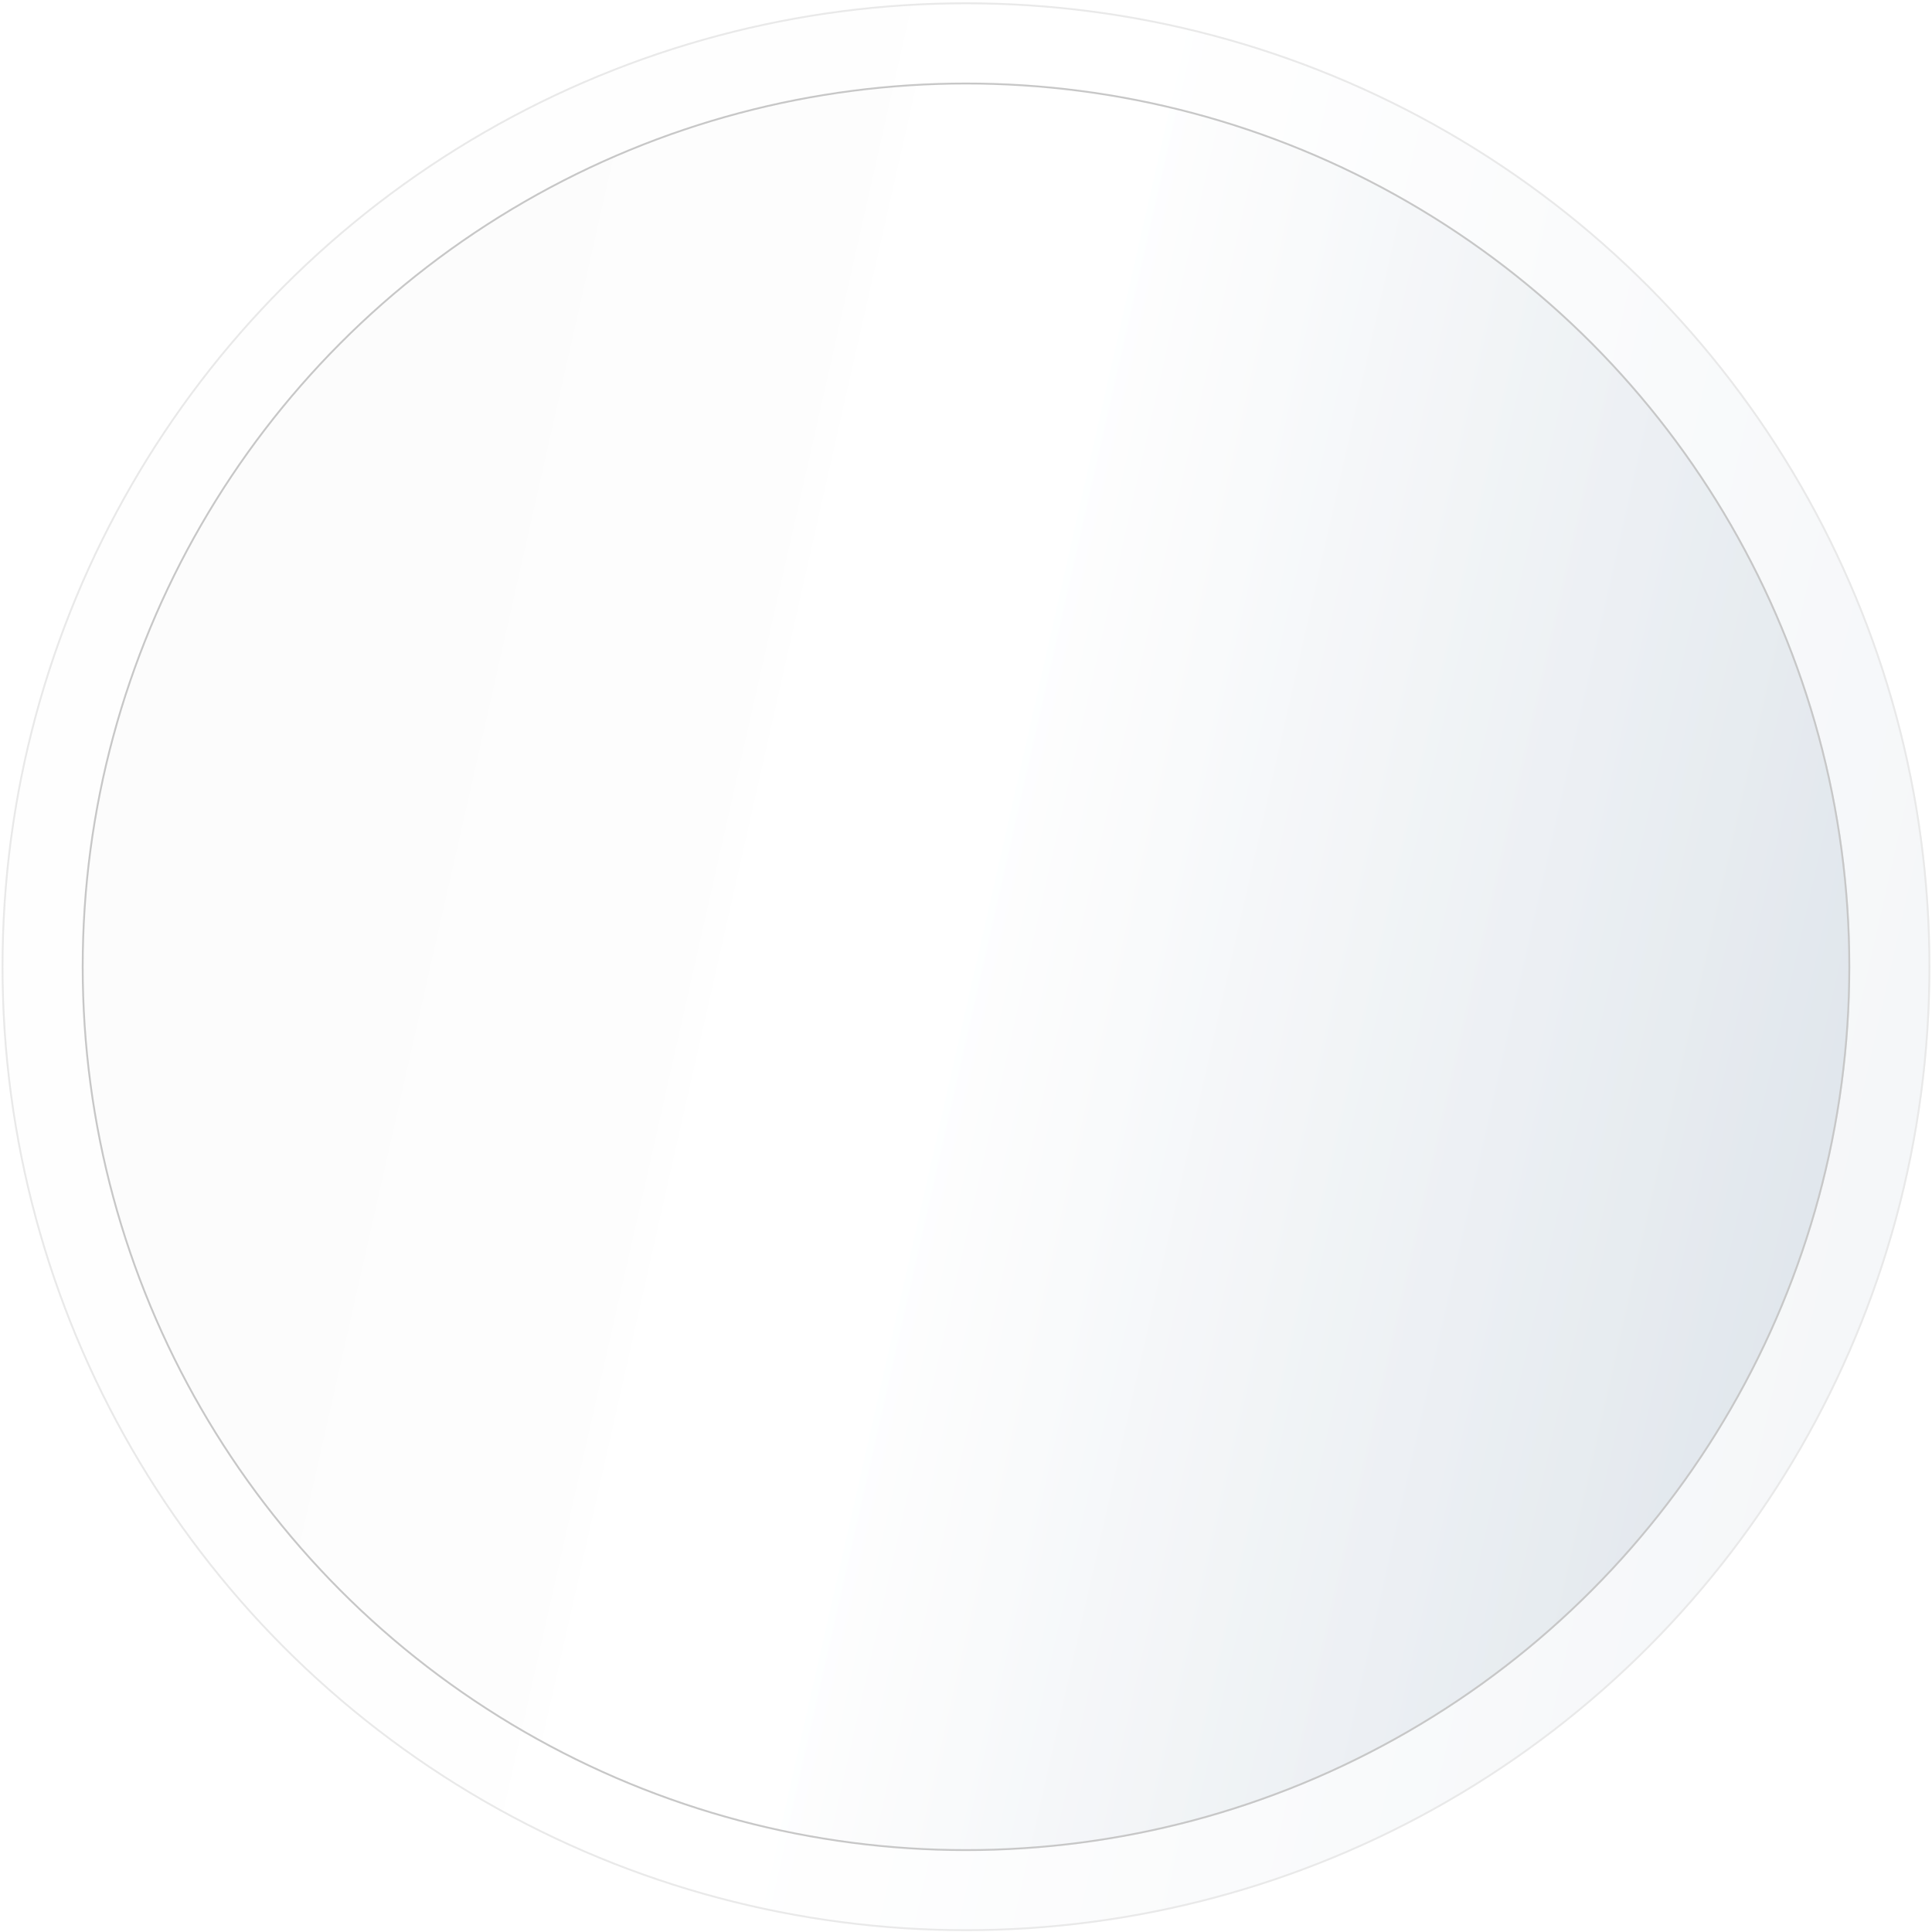 <?xml version="1.0" encoding="UTF-8"?> <svg xmlns="http://www.w3.org/2000/svg" width="567" height="567" viewBox="0 0 567 567" fill="none"><g opacity="0.4" filter="url(#filter0_b_18_5535)"><circle cx="283.49" cy="283.714" r="283.021" fill="url(#paint0_linear_18_5535)" fill-opacity="0.46"></circle><circle cx="283.49" cy="283.714" r="282.749" stroke="#C7C7C7" stroke-width="0.543"></circle></g><g filter="url(#filter1_b_18_5535)"><circle cx="283.5" cy="283.735" r="259.5" fill="url(#paint1_linear_18_5535)" fill-opacity="0.46"></circle><circle cx="283.5" cy="283.735" r="259.228" stroke="#C7C7C7" stroke-width="0.543"></circle></g><defs><filter id="filter0_b_18_5535" x="-28.263" y="-28.039" width="623.506" height="623.506" filterUnits="userSpaceOnUse" color-interpolation-filters="sRGB"><feFlood flood-opacity="0" result="BackgroundImageFix"></feFlood><feGaussianBlur in="BackgroundImageFix" stdDeviation="14.366"></feGaussianBlur><feComposite in2="SourceAlpha" operator="in" result="effect1_backgroundBlur_18_5535"></feComposite><feBlend mode="normal" in="SourceGraphic" in2="effect1_backgroundBlur_18_5535" result="shape"></feBlend></filter><filter id="filter1_b_18_5535" x="-4.732" y="-4.497" width="576.464" height="576.464" filterUnits="userSpaceOnUse" color-interpolation-filters="sRGB"><feFlood flood-opacity="0" result="BackgroundImageFix"></feFlood><feGaussianBlur in="BackgroundImageFix" stdDeviation="14.366"></feGaussianBlur><feComposite in2="SourceAlpha" operator="in" result="effect1_backgroundBlur_18_5535"></feComposite><feBlend mode="normal" in="SourceGraphic" in2="effect1_backgroundBlur_18_5535" result="shape"></feBlend></filter><linearGradient id="paint0_linear_18_5535" x1="168.373" y1="18.234" x2="676.394" y2="133.119" gradientUnits="userSpaceOnUse"><stop stop-color="#FBFBFB"></stop><stop offset="0.316" stop-color="white"></stop><stop offset="1" stop-color="#BBC8D5"></stop></linearGradient><linearGradient id="paint1_linear_18_5535" x1="177.951" y1="40.318" x2="643.751" y2="145.655" gradientUnits="userSpaceOnUse"><stop stop-color="#FBFBFB"></stop><stop offset="0.316" stop-color="white"></stop><stop offset="1" stop-color="#BBC8D5"></stop></linearGradient></defs></svg> 